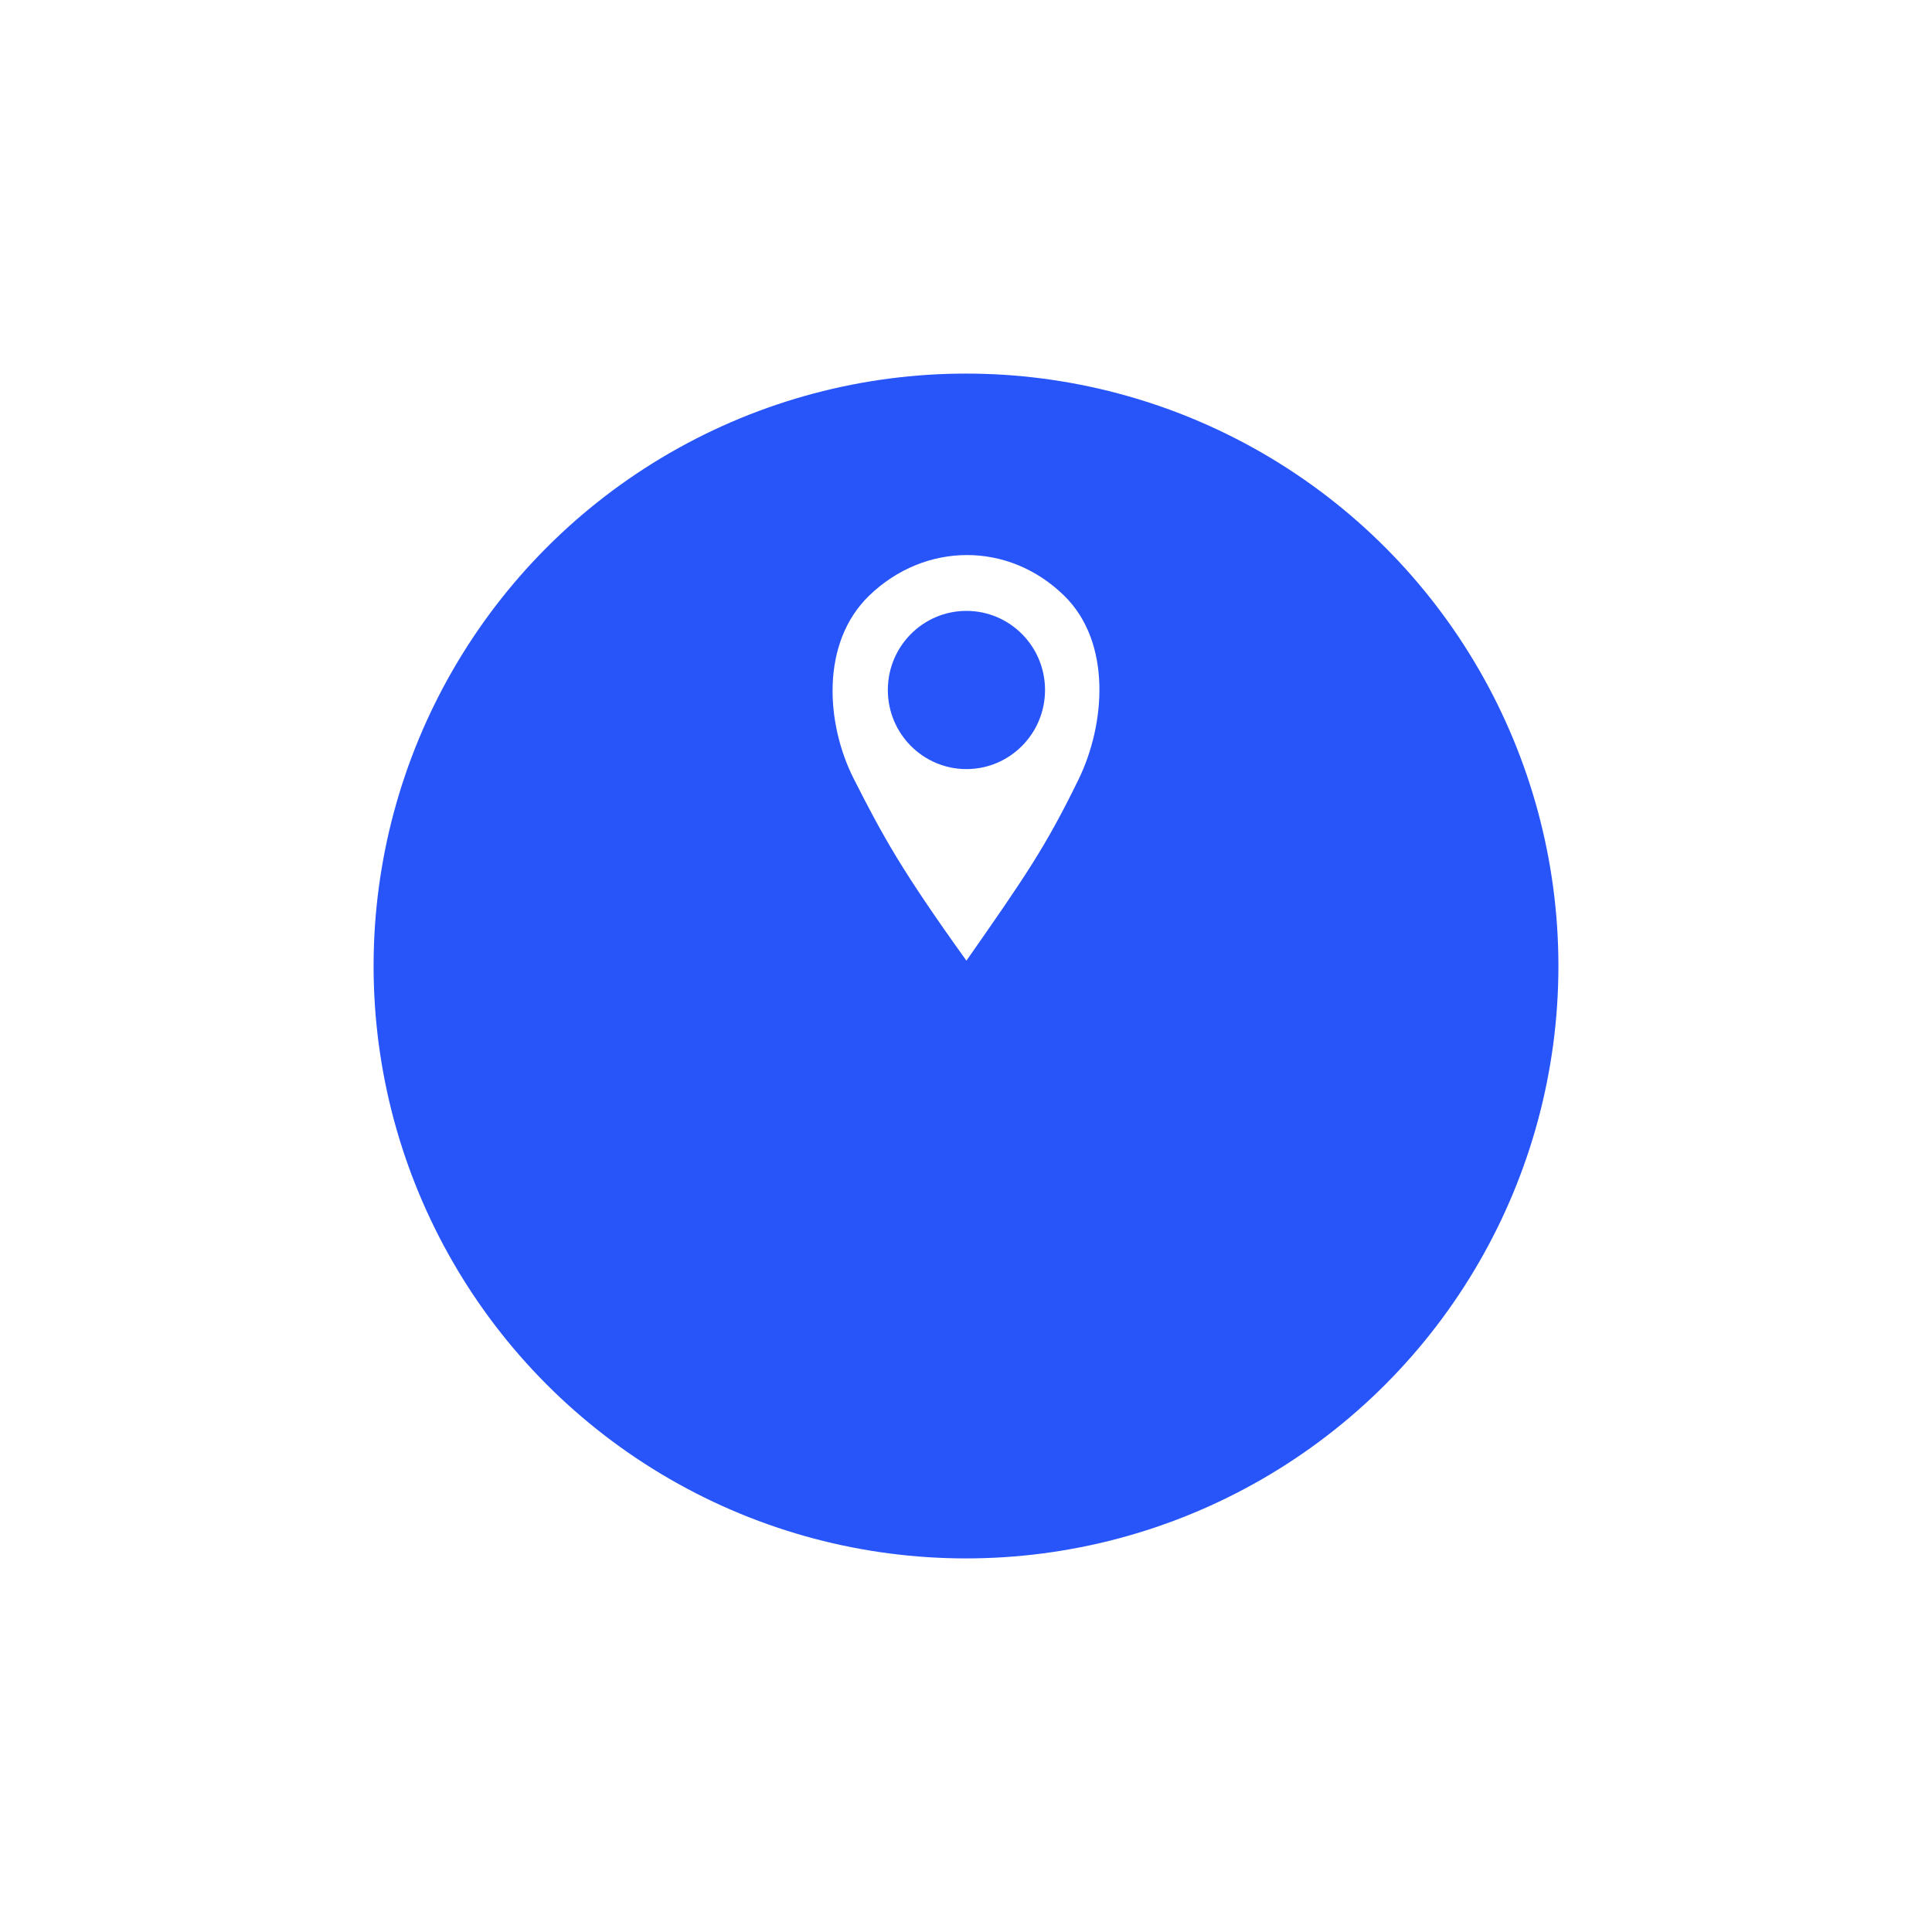 <?xml version="1.0" encoding="UTF-8"?> <svg xmlns="http://www.w3.org/2000/svg" width="181" height="181" viewBox="0 0 181 181" fill="none"><g filter="url(#filter0_d_2014_27)"><circle cx="90.5" cy="70.5" r="55.5" fill="#2755F9"></circle></g><path fill-rule="evenodd" clip-rule="evenodd" d="M99.701 55.81C104.198 60.218 103.534 67.914 101.051 73.007C97.956 79.355 96.037 82.132 90.54 90C84.459 81.533 82.748 78.396 79.996 72.984C77.343 67.765 76.881 60.193 81.433 55.797C86.651 50.76 94.492 50.704 99.701 55.81ZM90.54 72.052C94.607 72.052 97.904 68.734 97.904 64.642C97.904 60.549 94.607 57.232 90.54 57.232C86.474 57.232 83.177 60.549 83.177 64.642C83.177 68.734 86.473 72.052 90.54 72.052Z" fill="white"></path><defs><filter id="filter0_d_2014_27" x="0.7" y="0.7" width="179.6" height="179.6" filterUnits="userSpaceOnUse" color-interpolation-filters="sRGB"><feFlood flood-opacity="0" result="BackgroundImageFix"></feFlood><feColorMatrix in="SourceAlpha" type="matrix" values="0 0 0 0 0 0 0 0 0 0 0 0 0 0 0 0 0 0 127 0" result="hardAlpha"></feColorMatrix><feOffset dy="20"></feOffset><feGaussianBlur stdDeviation="17.15"></feGaussianBlur><feComposite in2="hardAlpha" operator="out"></feComposite><feColorMatrix type="matrix" values="0 0 0 0 0.153 0 0 0 0 0.333 0 0 0 0 0.976 0 0 0 0.4 0"></feColorMatrix><feBlend mode="normal" in2="BackgroundImageFix" result="effect1_dropShadow_2014_27"></feBlend><feBlend mode="normal" in="SourceGraphic" in2="effect1_dropShadow_2014_27" result="shape"></feBlend></filter></defs></svg> 